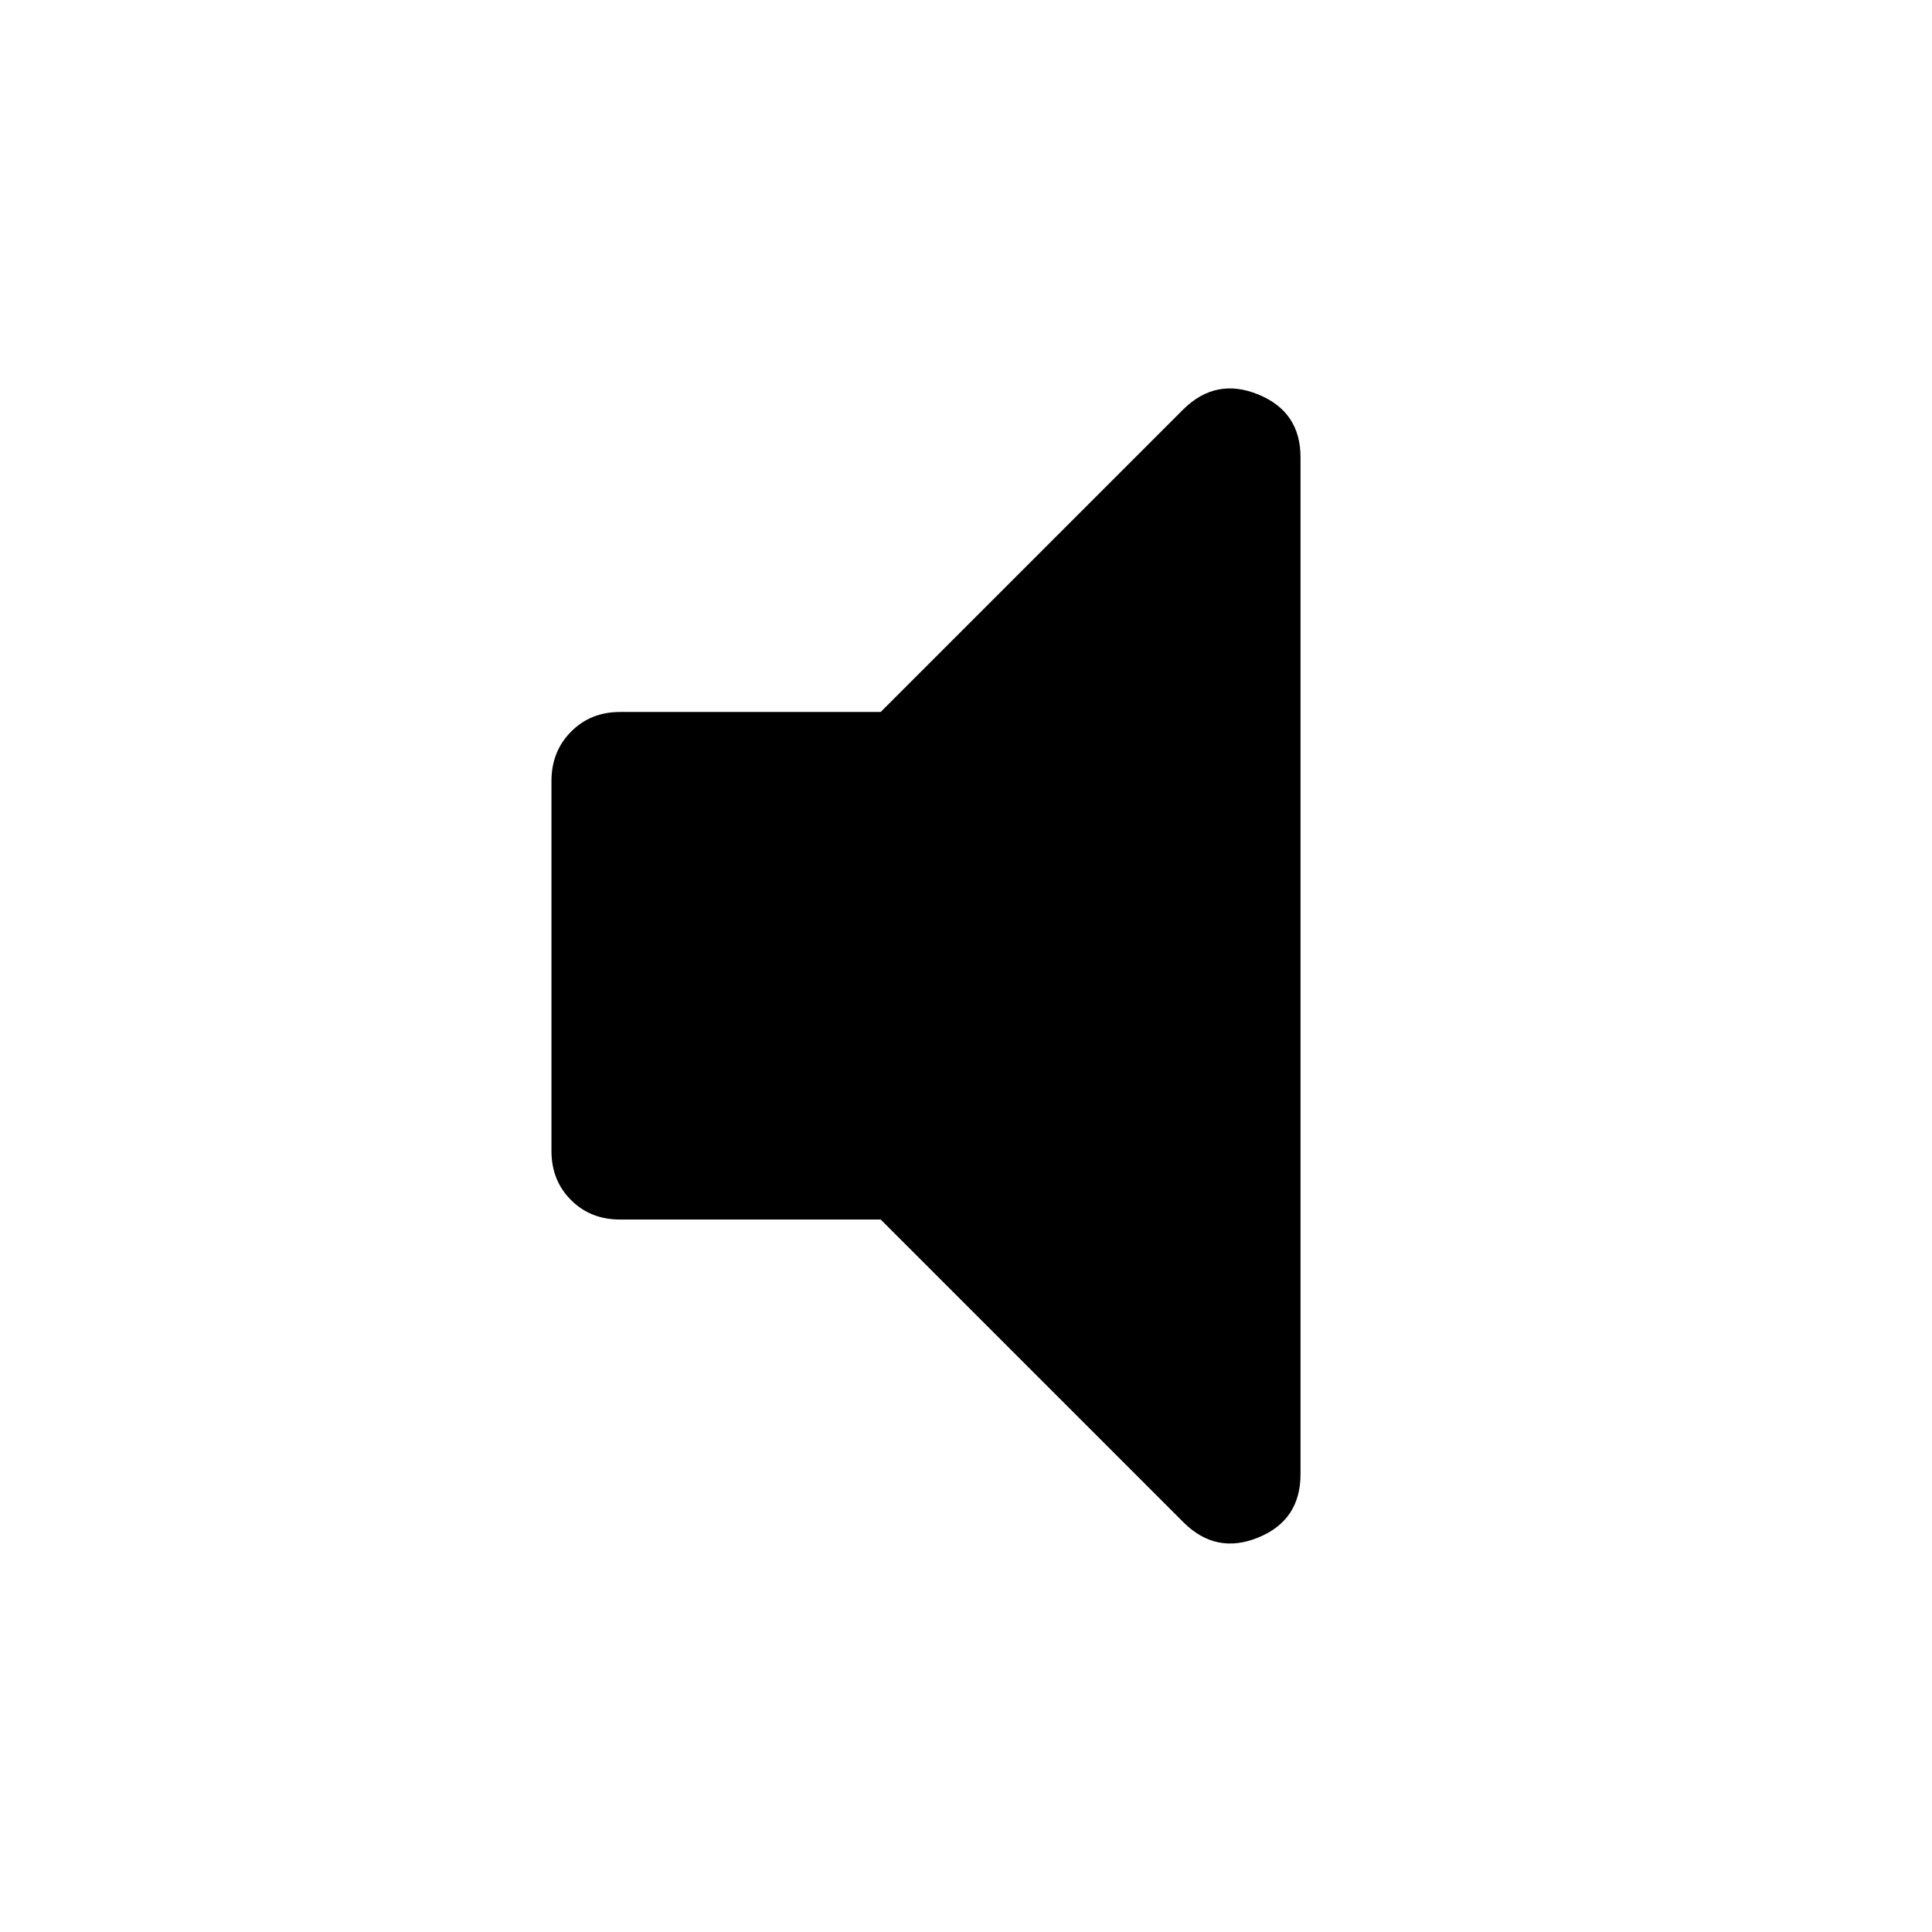 <svg xmlns="http://www.w3.org/2000/svg" width="48" height="48" viewBox="0 -960 960 960"><path d="M437.61-354.02H308.09q-14.68 0-24.37-9.7-9.7-9.69-9.7-24.37v-183.82q0-14.68 9.7-24.49 9.69-9.82 24.37-9.82h129.52l150.43-150.43q16.16-15.92 37.17-7.34t21.01 31.21v505.32q0 22.87-21.01 31.45-21.01 8.58-37.17-7.58L437.61-354.02Z"/></svg>